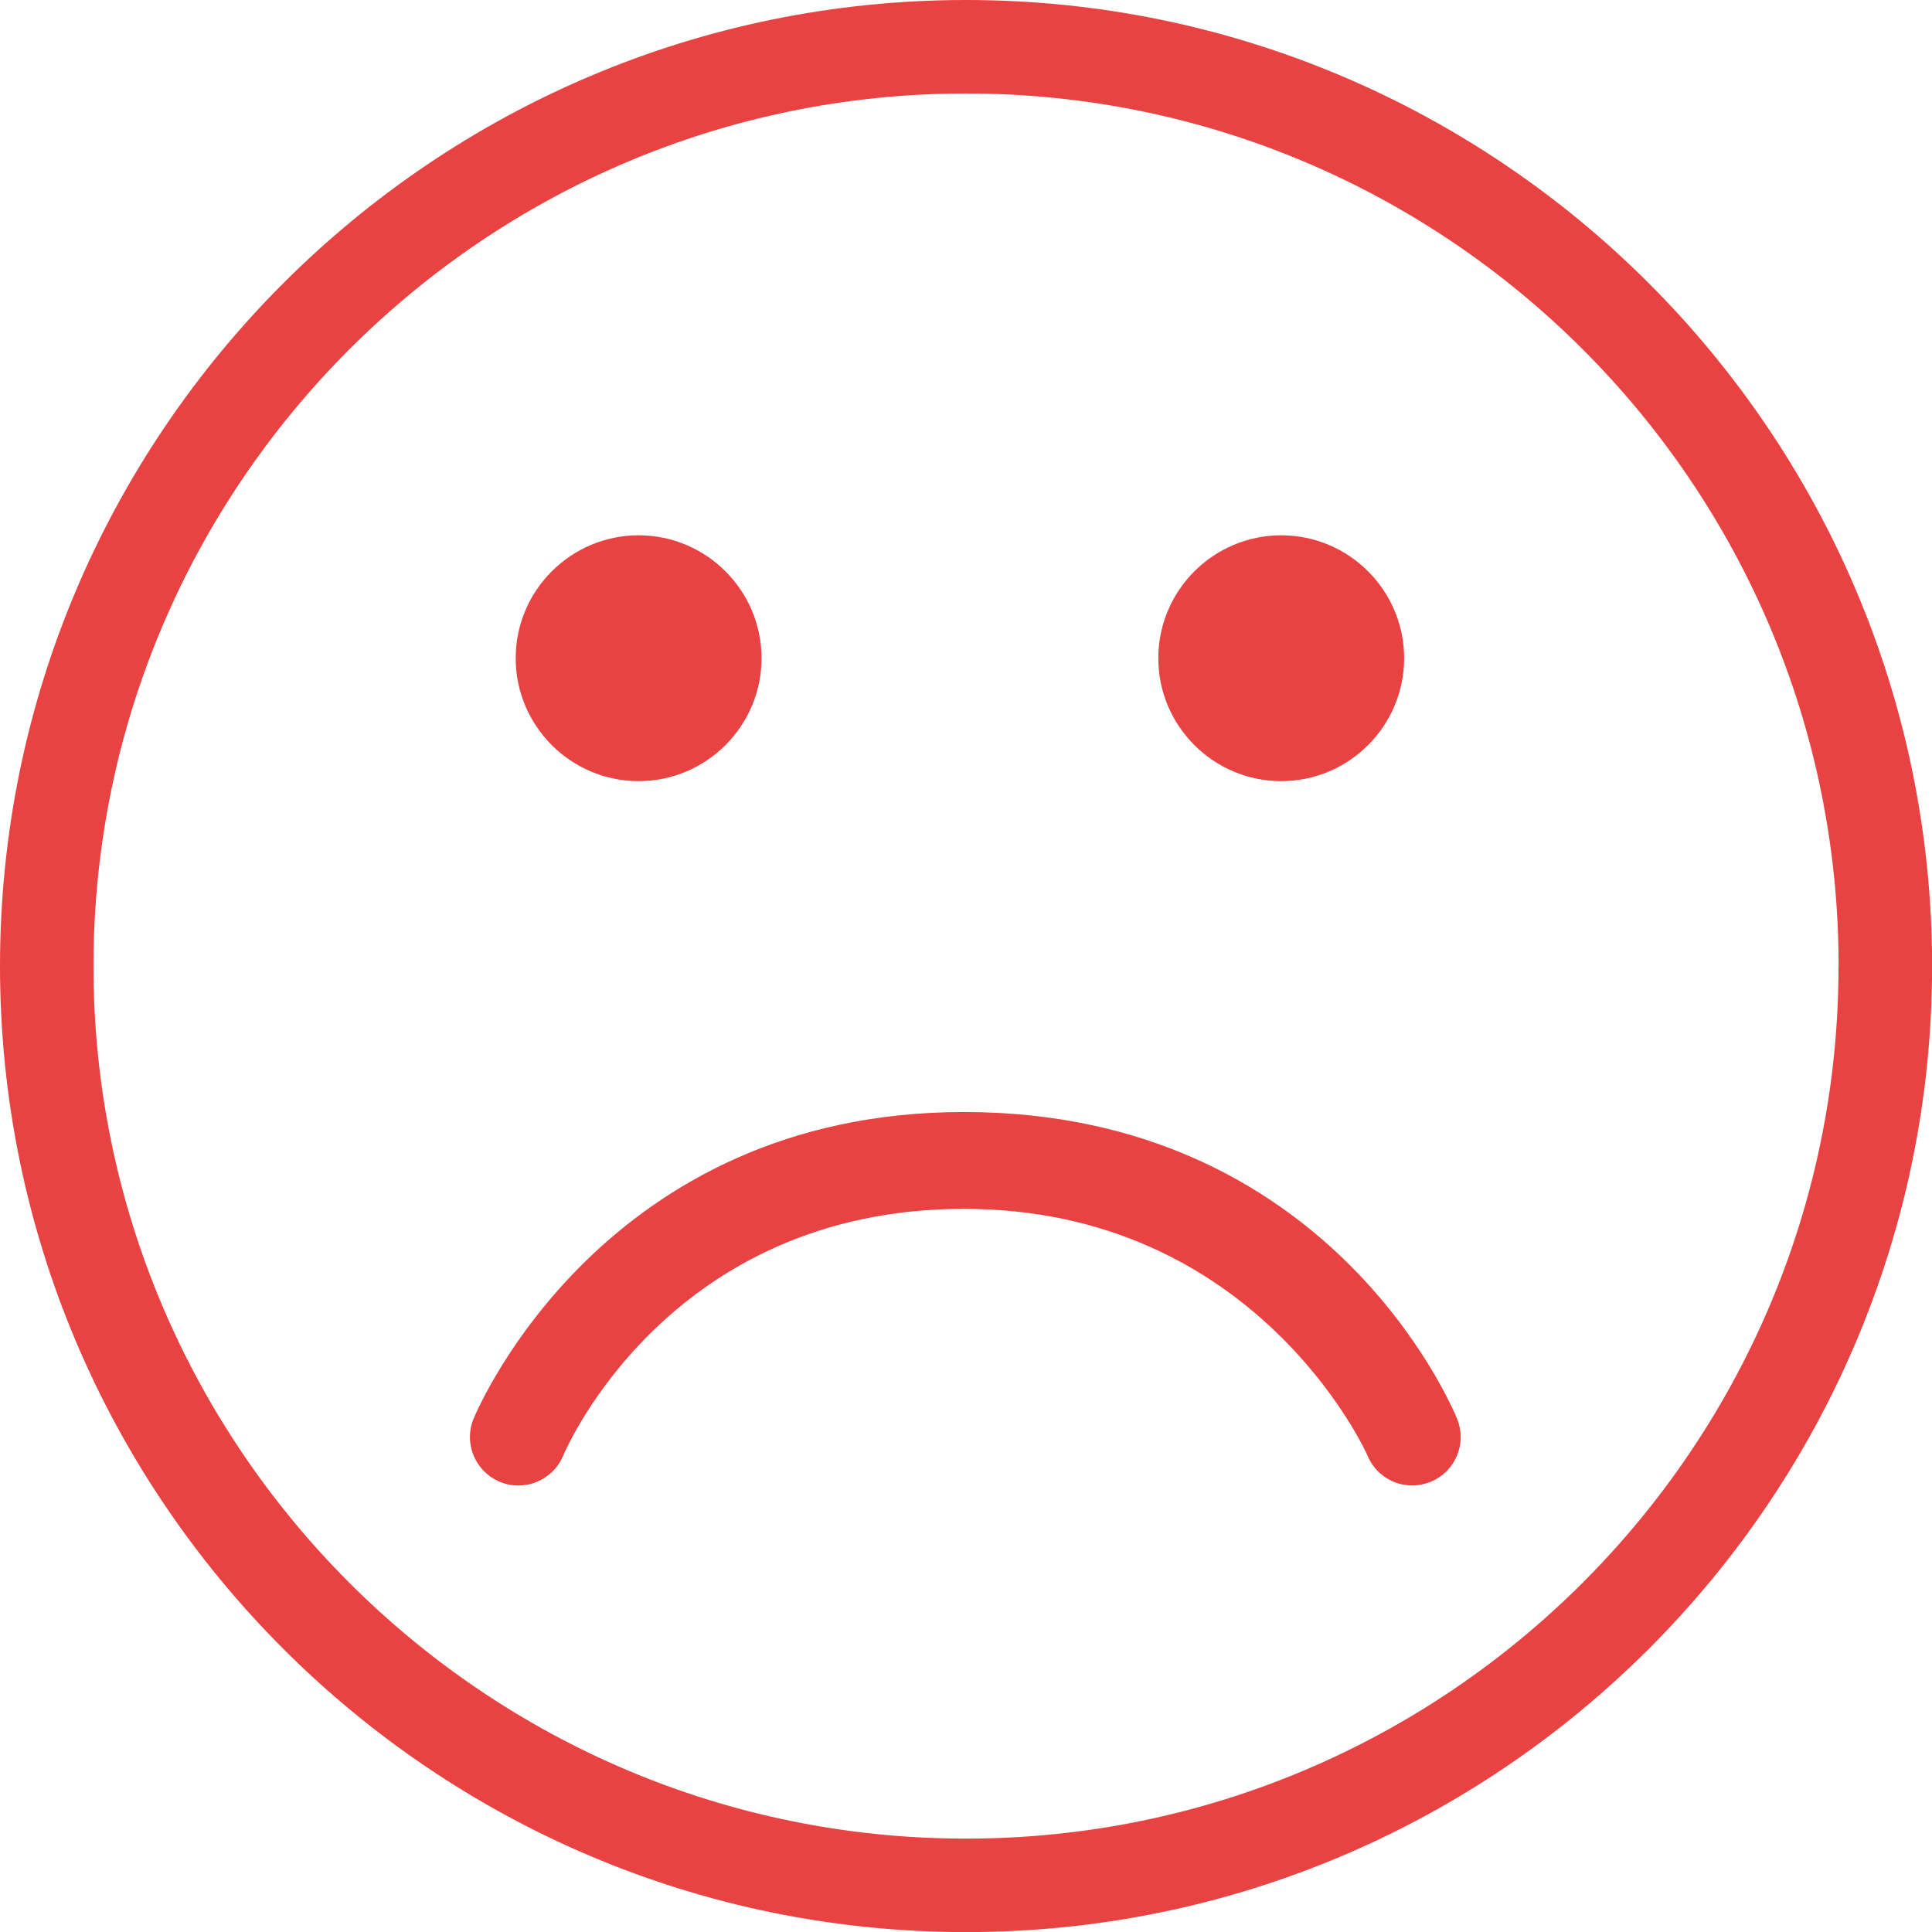 <?xml version="1.0" encoding="UTF-8"?>
<svg id="Ebene_1" data-name="Ebene 1" xmlns="http://www.w3.org/2000/svg" viewBox="0 0 217.85 217.85">
  <defs>
    <style>
      .cls-1 {
        fill: #e84342;
        stroke-width: 0px;
      }
    </style>
  </defs>
  <path class="cls-1" d="M108.93,0C48.86,0,0,48.87,0,108.93s48.86,108.93,108.93,108.93,108.93-48.86,108.93-108.93S168.99,0,108.93,0ZM207.31,108.93c0,54.25-44.14,98.39-98.39,98.39S10.54,163.18,10.54,108.93,54.68,10.54,108.93,10.54s98.39,44.14,98.39,98.39Z"/>
  <path class="cls-1" d="M144.47,88.08c7.64,0,13.86-6.22,13.86-13.86s-6.22-13.86-13.86-13.86-13.86,6.22-13.86,13.86,6.22,13.86,13.86,13.86Z"/>
  <path class="cls-1" d="M72.01,88.08c7.64,0,13.86-6.22,13.86-13.86s-6.22-13.86-13.86-13.86-13.86,6.22-13.86,13.86,6.22,13.86,13.86,13.86Z"/>
  <path class="cls-1" d="M108.68,125.39c-40.45,0-54.68,33.15-55.27,34.56-.56,1.35-.56,2.83,0,4.18.56,1.35,1.61,2.4,2.95,2.96,2.77,1.15,5.97-.16,7.13-2.93.48-1.14,12.18-27.85,45.2-27.85s45.38,27.51,45.49,27.78c.84,2.07,2.83,3.41,5.06,3.41.71,0,1.39-.14,2.05-.4,1.35-.55,2.41-1.59,2.98-2.93.57-1.34.58-2.83.03-4.18-.57-1.41-14.48-34.6-55.61-34.6Z"/>
</svg>